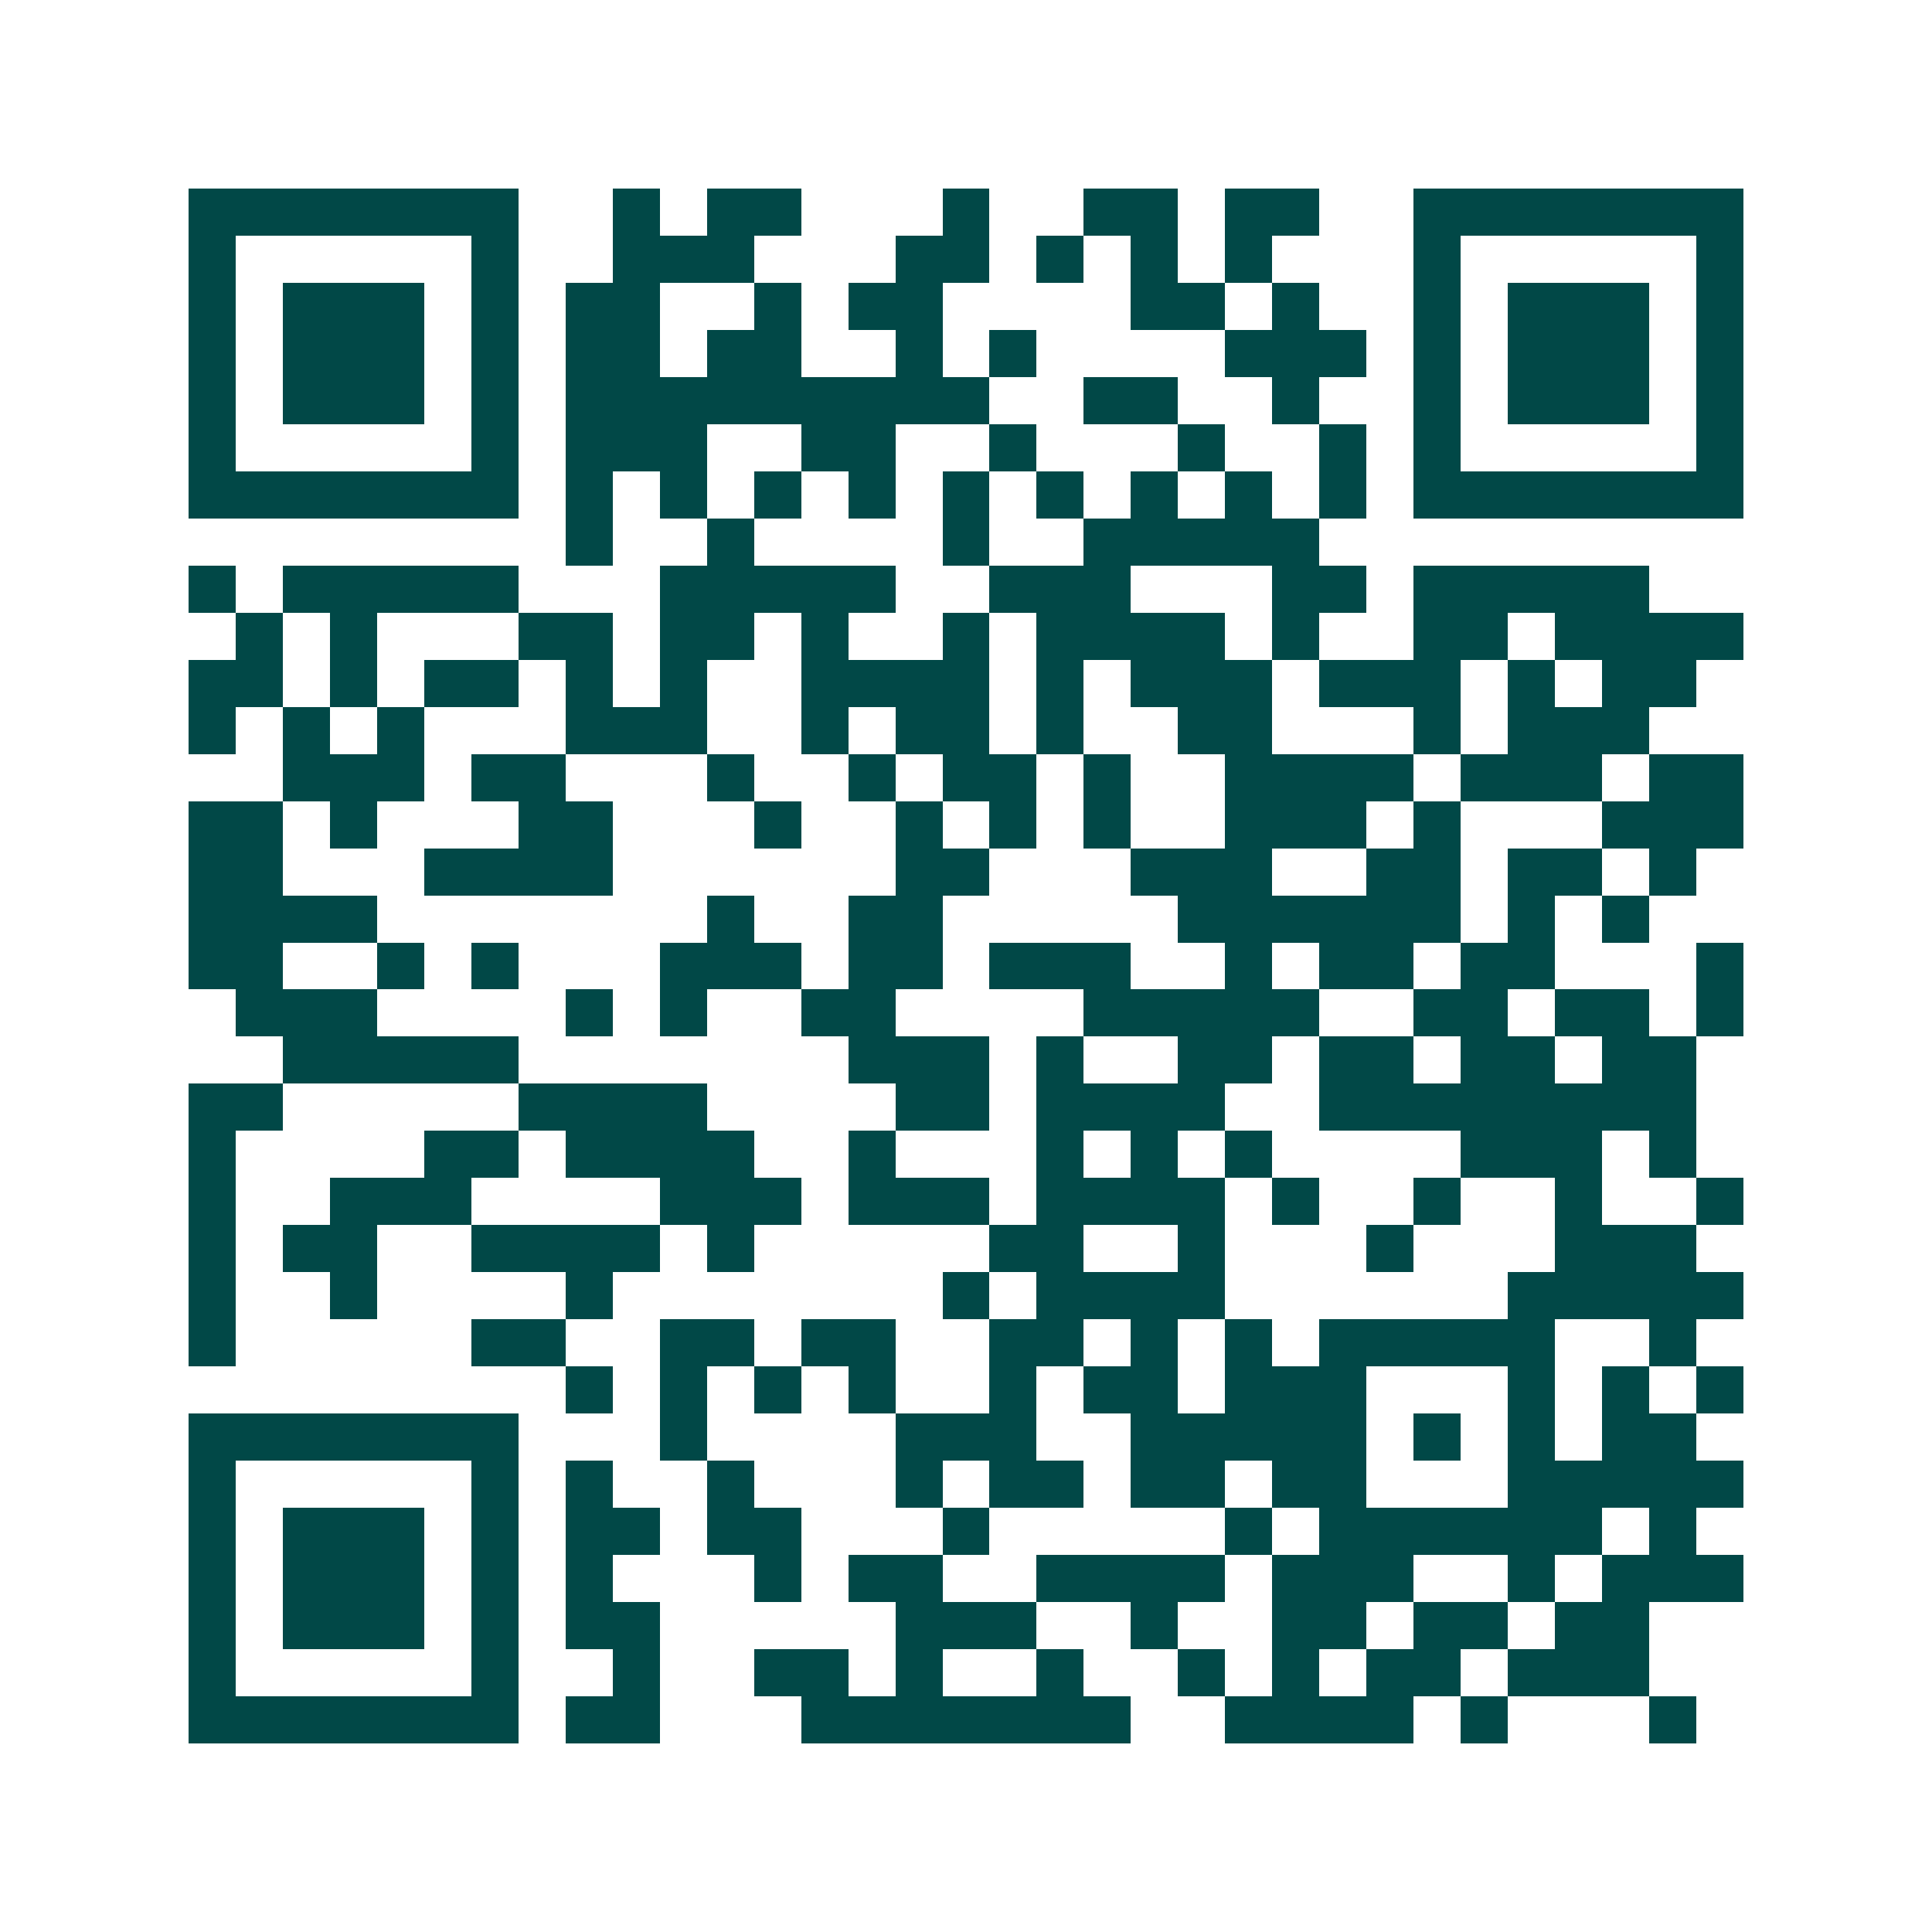 <svg xmlns="http://www.w3.org/2000/svg" width="200" height="200" viewBox="0 0 41 41" shape-rendering="crispEdges"><path fill="#ffffff" d="M0 0h41v41H0z"/><path stroke="#014847" d="M4 4.5h7m2 0h1m1 0h2m3 0h1m2 0h2m1 0h2m2 0h7M4 5.5h1m5 0h1m2 0h3m3 0h2m1 0h1m1 0h1m1 0h1m3 0h1m5 0h1M4 6.5h1m1 0h3m1 0h1m1 0h2m2 0h1m1 0h2m4 0h2m1 0h1m2 0h1m1 0h3m1 0h1M4 7.5h1m1 0h3m1 0h1m1 0h2m1 0h2m2 0h1m1 0h1m4 0h3m1 0h1m1 0h3m1 0h1M4 8.5h1m1 0h3m1 0h1m1 0h9m2 0h2m2 0h1m2 0h1m1 0h3m1 0h1M4 9.5h1m5 0h1m1 0h3m2 0h2m2 0h1m3 0h1m2 0h1m1 0h1m5 0h1M4 10.5h7m1 0h1m1 0h1m1 0h1m1 0h1m1 0h1m1 0h1m1 0h1m1 0h1m1 0h1m1 0h7M12 11.5h1m2 0h1m4 0h1m2 0h5M4 12.5h1m1 0h5m3 0h5m2 0h3m3 0h2m1 0h5M5 13.5h1m1 0h1m3 0h2m1 0h2m1 0h1m2 0h1m1 0h4m1 0h1m2 0h2m1 0h4M4 14.5h2m1 0h1m1 0h2m1 0h1m1 0h1m2 0h4m1 0h1m1 0h3m1 0h3m1 0h1m1 0h2M4 15.5h1m1 0h1m1 0h1m3 0h3m2 0h1m1 0h2m1 0h1m2 0h2m3 0h1m1 0h3M6 16.5h3m1 0h2m3 0h1m2 0h1m1 0h2m1 0h1m2 0h4m1 0h3m1 0h2M4 17.5h2m1 0h1m3 0h2m3 0h1m2 0h1m1 0h1m1 0h1m2 0h3m1 0h1m3 0h3M4 18.5h2m3 0h4m6 0h2m3 0h3m2 0h2m1 0h2m1 0h1M4 19.5h4m7 0h1m2 0h2m5 0h6m1 0h1m1 0h1M4 20.5h2m2 0h1m1 0h1m3 0h3m1 0h2m1 0h3m2 0h1m1 0h2m1 0h2m3 0h1M5 21.5h3m4 0h1m1 0h1m2 0h2m4 0h5m2 0h2m1 0h2m1 0h1M6 22.5h5m7 0h3m1 0h1m2 0h2m1 0h2m1 0h2m1 0h2M4 23.5h2m5 0h4m4 0h2m1 0h4m2 0h8M4 24.5h1m4 0h2m1 0h4m2 0h1m3 0h1m1 0h1m1 0h1m4 0h3m1 0h1M4 25.5h1m2 0h3m4 0h3m1 0h3m1 0h4m1 0h1m2 0h1m2 0h1m2 0h1M4 26.5h1m1 0h2m2 0h4m1 0h1m5 0h2m2 0h1m3 0h1m3 0h3M4 27.5h1m2 0h1m4 0h1m7 0h1m1 0h4m6 0h5M4 28.5h1m5 0h2m2 0h2m1 0h2m2 0h2m1 0h1m1 0h1m1 0h5m2 0h1M12 29.5h1m1 0h1m1 0h1m1 0h1m2 0h1m1 0h2m1 0h3m3 0h1m1 0h1m1 0h1M4 30.5h7m3 0h1m4 0h3m2 0h5m1 0h1m1 0h1m1 0h2M4 31.5h1m5 0h1m1 0h1m2 0h1m3 0h1m1 0h2m1 0h2m1 0h2m3 0h5M4 32.5h1m1 0h3m1 0h1m1 0h2m1 0h2m3 0h1m5 0h1m1 0h6m1 0h1M4 33.5h1m1 0h3m1 0h1m1 0h1m3 0h1m1 0h2m2 0h4m1 0h3m2 0h1m1 0h3M4 34.5h1m1 0h3m1 0h1m1 0h2m5 0h3m2 0h1m2 0h2m1 0h2m1 0h2M4 35.5h1m5 0h1m2 0h1m2 0h2m1 0h1m2 0h1m2 0h1m1 0h1m1 0h2m1 0h3M4 36.5h7m1 0h2m3 0h7m2 0h4m1 0h1m3 0h1"/></svg>
